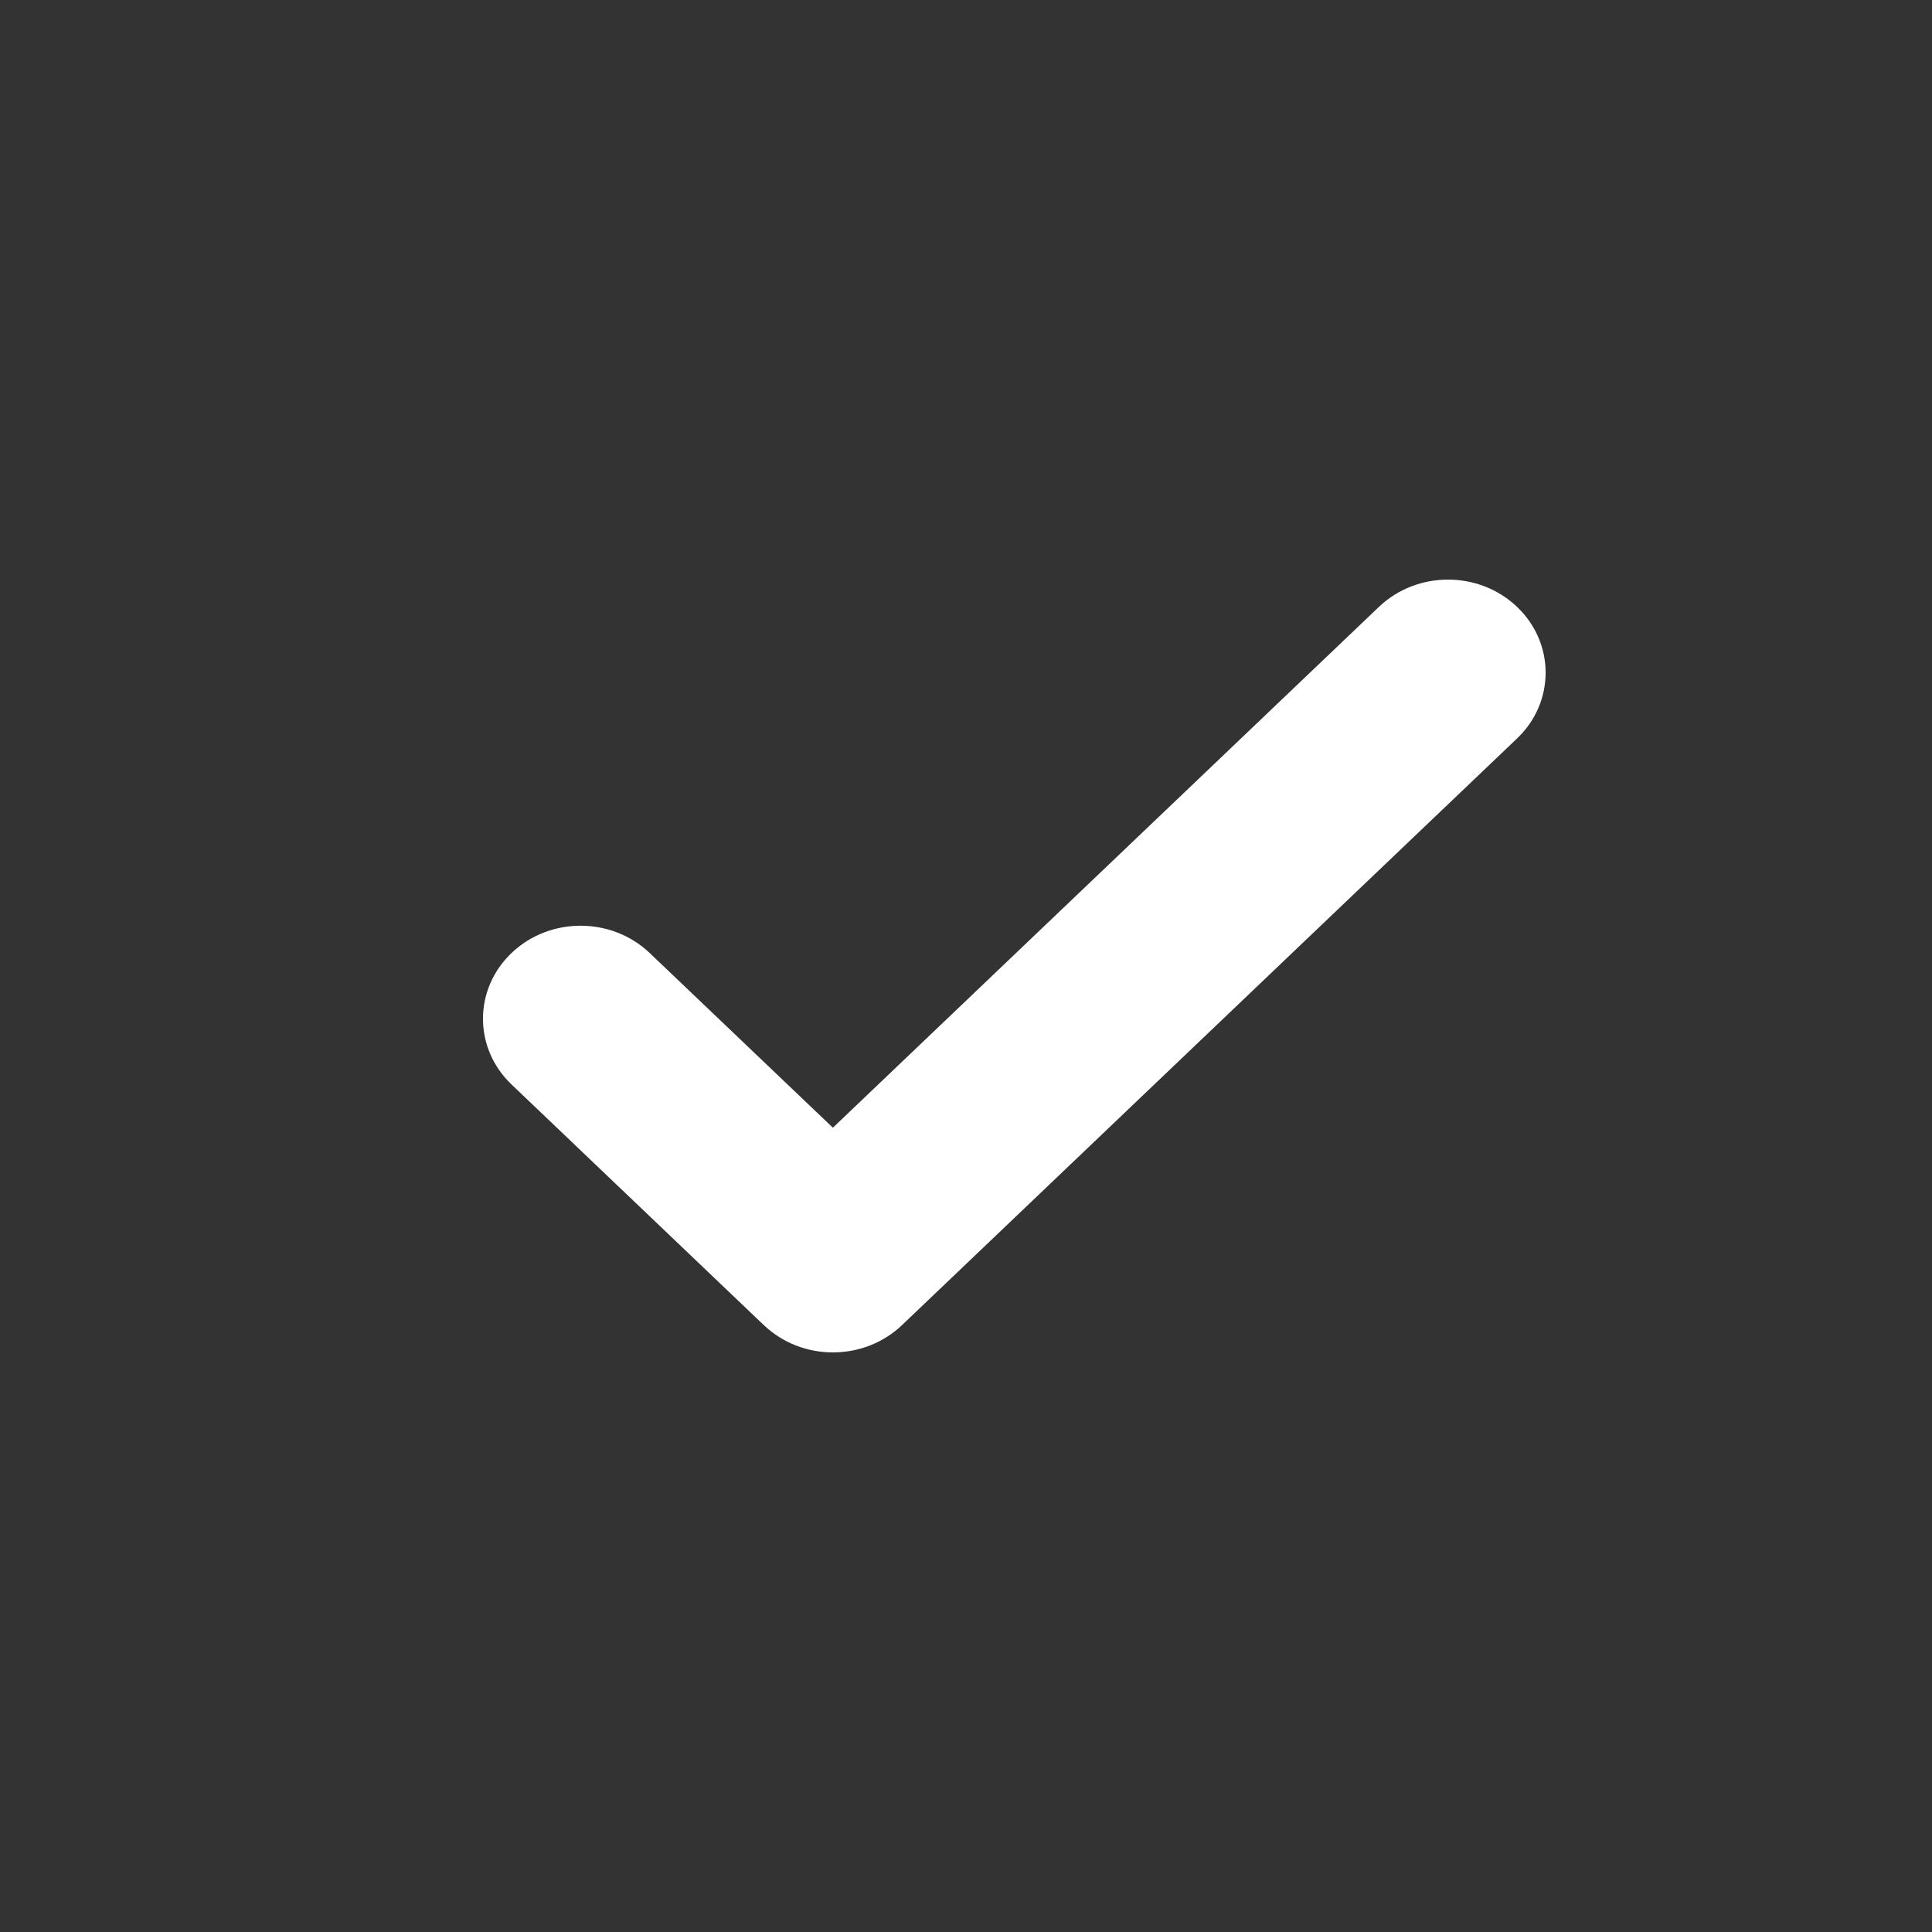 <svg width="20" height="20" viewBox="0 0 20 20" fill="none" xmlns="http://www.w3.org/2000/svg">
<rect x="0" y="0" width="20" height="20" fill="#333333" stroke="none"/>
<path fill-rule="evenodd" clip-rule="evenodd" d="M15.704 6.282C15.31 5.906 14.67 5.906 14.275 6.282L8.622 11.674L6.725 9.865C6.33 9.489 5.69 9.489 5.296 9.865C4.901 10.241 4.901 10.851 5.296 11.227L7.879 13.691C7.888 13.7 7.897 13.708 7.906 13.716C7.907 13.716 7.907 13.717 7.908 13.718C8.302 14.094 8.942 14.094 9.337 13.718L15.704 7.645C16.099 7.269 16.099 6.658 15.704 6.282Z" fill="white"/>
</svg>
